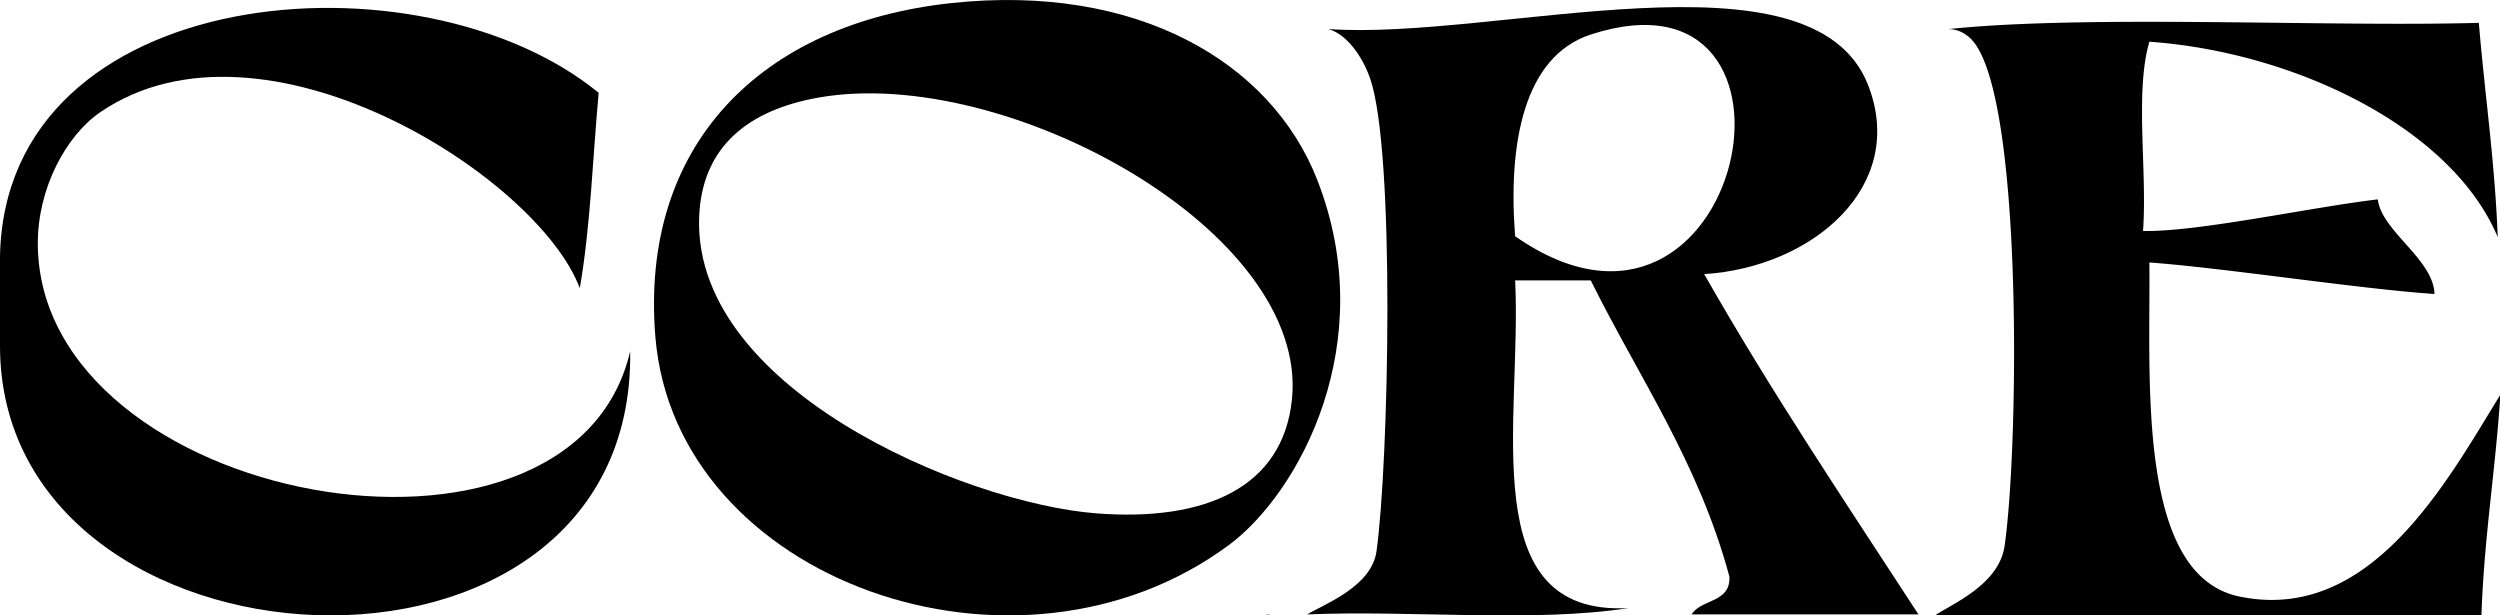 <svg xmlns="http://www.w3.org/2000/svg" viewBox="0 0 581.3 143.09"><defs><style>.cls-1{fill-rule:evenodd;}</style></defs><g id="レイヤー_2" data-name="レイヤー 2"><g id="レイヤー_3" data-name="レイヤー 3"><path class="cls-1" d="M8.79,56.76C8.72,43.85,15.34,31.48,23.44,26,61.1.46,125,40.88,134.81,67c2.48-14.13,3-30.18,4.39-45.42C97.9-12.28,1.09-4.46,0,59.69V80.21c-.24,79.37,147.77,87.67,146.53,1.46C133,140.05,9.12,117.28,8.79,56.76Z"/><path class="cls-1" d="M221.26.71c-44.4,4.75-72.56,33.07-68.87,77.66,4.71,56.87,84.22,84.74,133.35,48.36,16.21-12,35.44-46.94,20.51-85C295.52,14.39,264.3-3.89,221.26.71ZM300.39,93c-2.16,20.3-20,28.32-45.42,26.37-30.8-2.36-95.41-29.51-92.32-70.33,1.13-14.87,11.11-23.46,27.84-26.38C233.87,15.1,304.56,53.76,300.39,93Z"/><path class="cls-1" d="M434.36,19.75c-12.93-33-86.88-10.22-125.56-13,4,1,7.85,5.91,9.8,11.56,5.87,17,4.31,89.6,1.46,109.9-1.16,8.25-12.27,12.32-16.11,14.65,24.42-1,52.75,1.95,74.73-1.47-36.14,1.95-24.77-43.61-26.38-76.19h17.58c11.18,22.53,25.09,42.32,32.24,68.87.31,6.17-6.56,5.16-8.79,8.79h52.75c-16.93-26-34.23-51.73-49.82-79.12C421.56,62.14,443.56,43.24,434.36,19.75ZM352.3,54.93c-1.68-21.41,1.95-41.81,17.58-46.9C426.2-10.3,405.31,91.94,352.3,54.93Z"/><path class="cls-1" d="M295.88,143.09a5.26,5.26,0,0,0-1.67-.15C294.75,143,295.31,143.05,295.88,143.09Z"/><path class="cls-1" d="M520.65,138.69c-24.11-5.05-20.57-51.32-20.88-77.66,17.29,1.26,48.91,6.16,66.3,7.33-.23-8.08-12.29-14.58-13.19-22C537.55,48.15,510.81,54,498.3,53.7c1-14.17-1.95-32.23,1.47-44,33.75,2.4,70.3,19.94,81,45.43-.65-17.42-3-33.16-4.39-49.82-34.69,1-91.21-1.95-123.46,1.47a6.82,6.82,0,0,1,4.4,1.46c13.27,8.81,12.17,95.33,8.79,118.69-1.31,9-12.09,13.42-16.12,16.12h127c.59-18,3.28-33.85,4.4-51.28C568.92,112,551.17,145.08,520.65,138.69Z"/></g></g></svg>